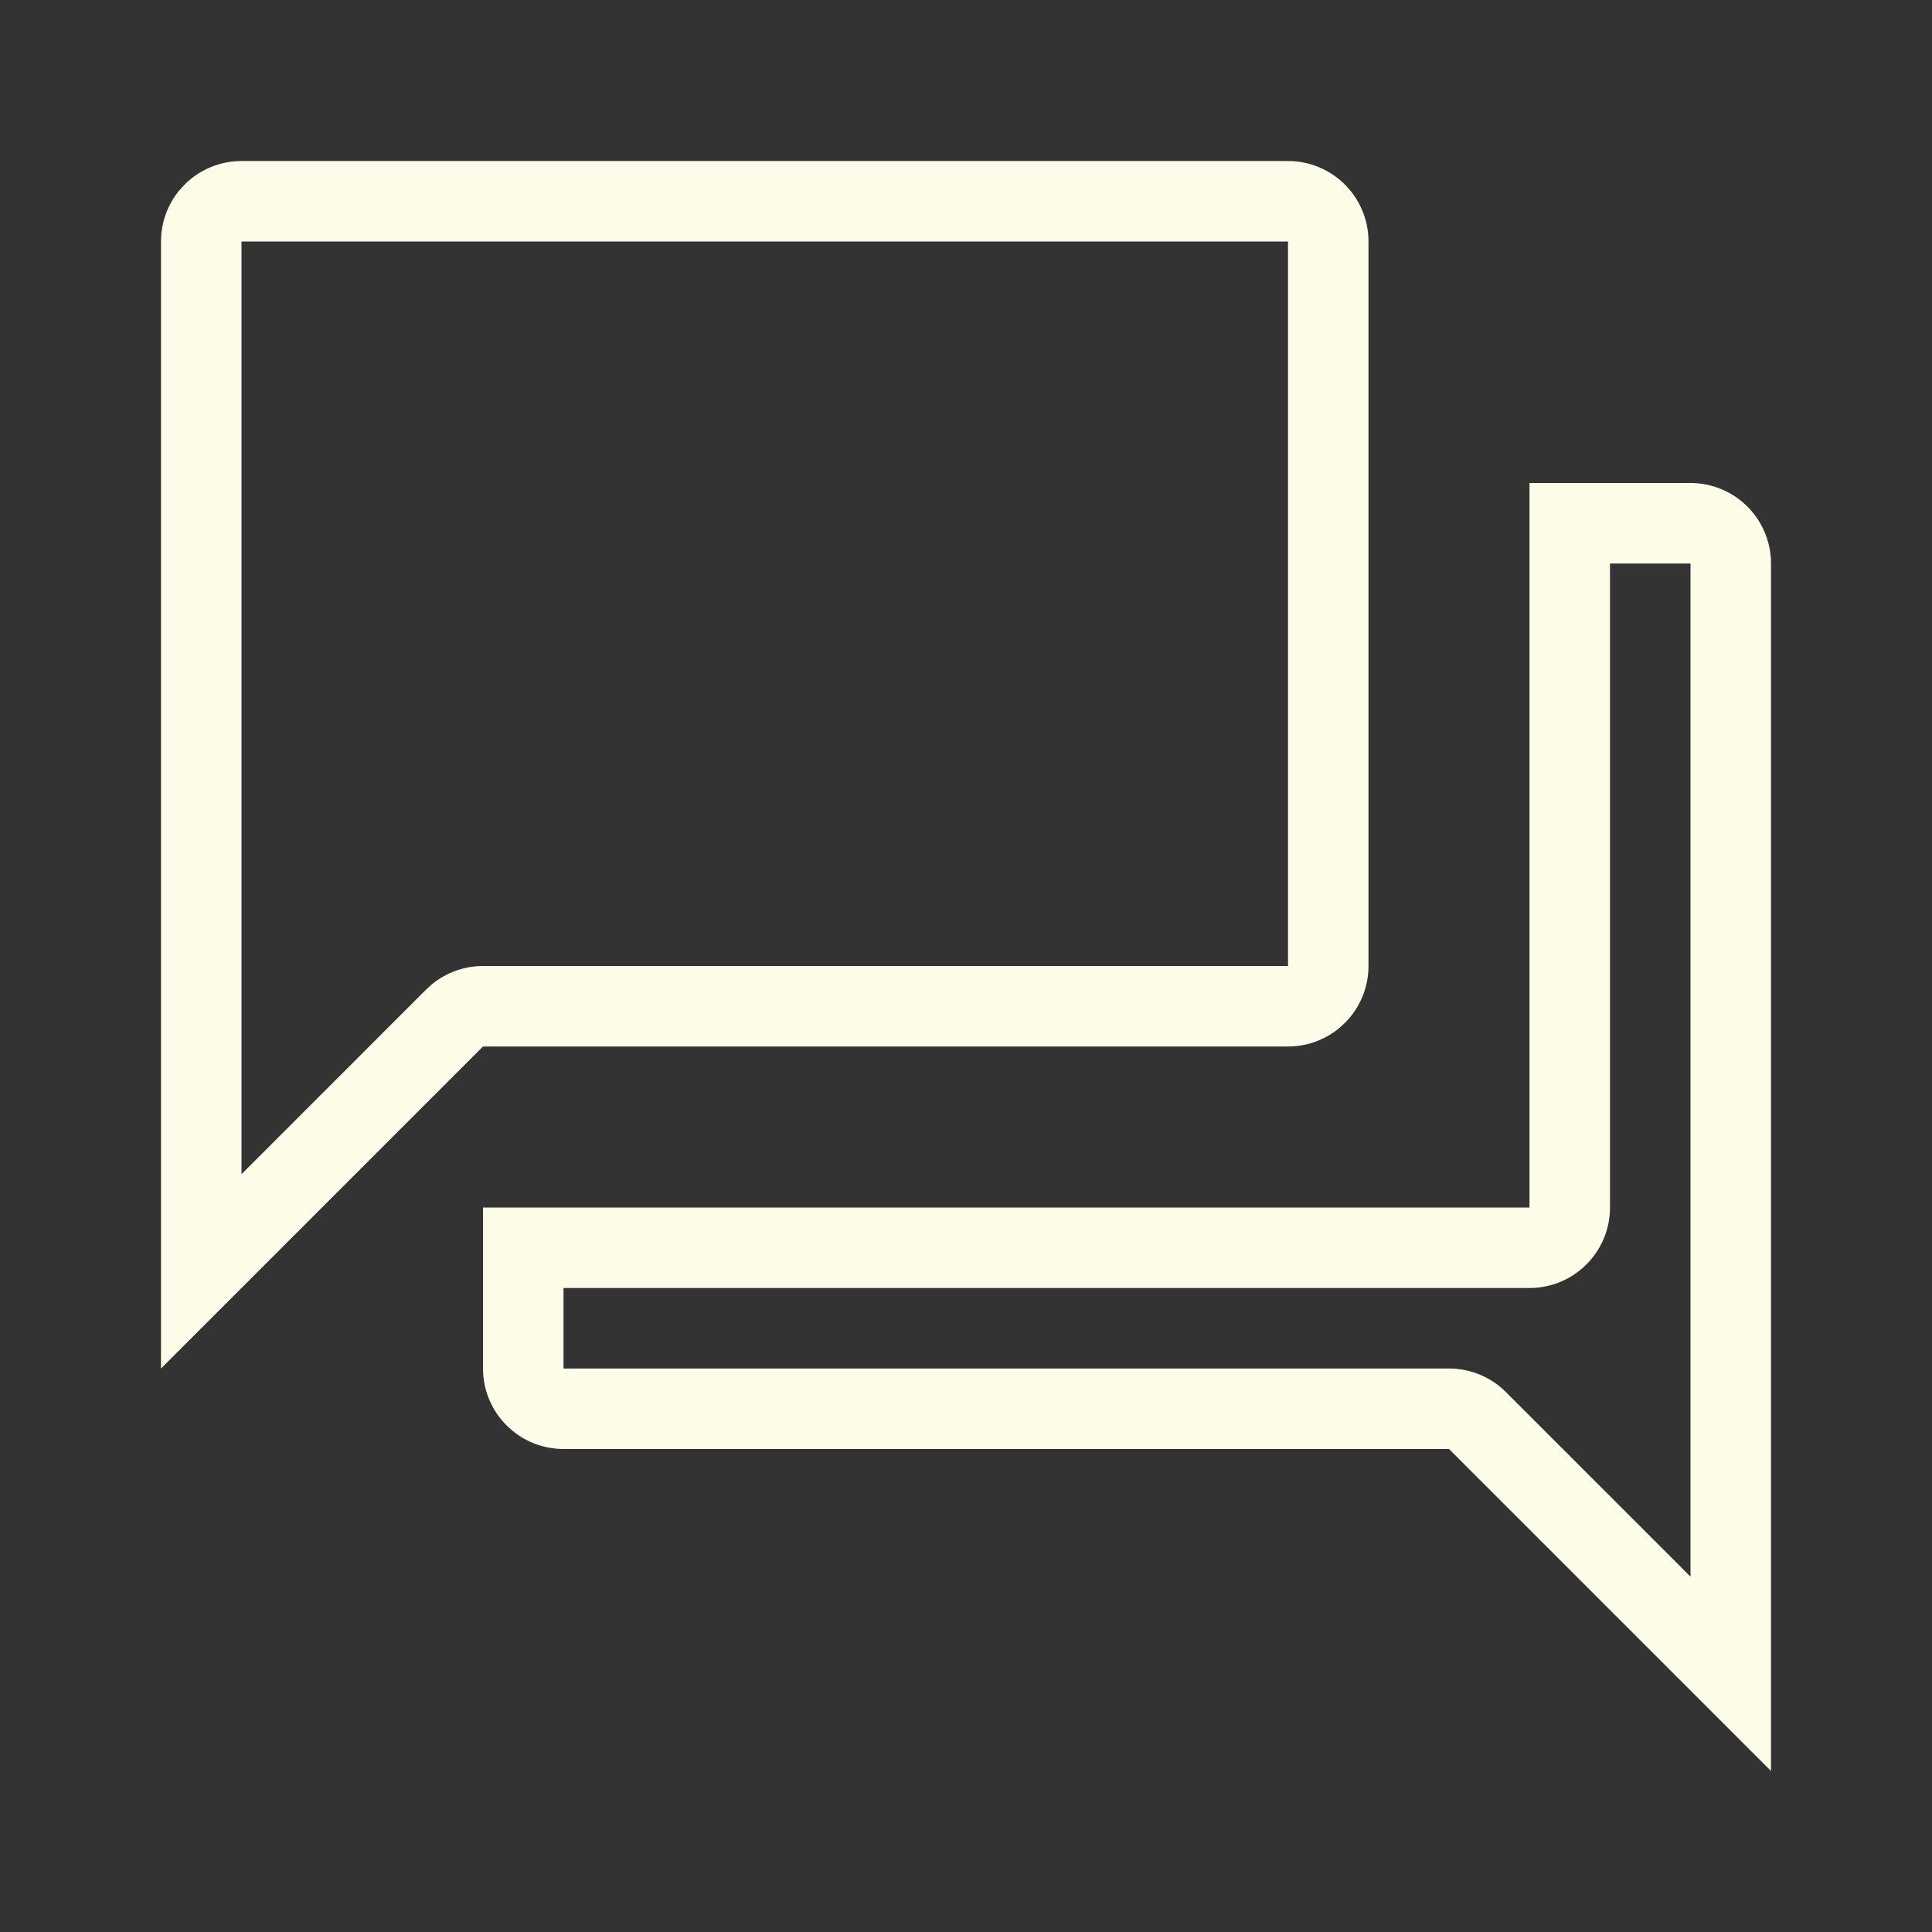<svg xmlns="http://www.w3.org/2000/svg" fill="none" viewBox="0 0 100 100" height="100" width="100">
<rect x="0" y="0" width="100" height="100" fill="#333333" stroke="none"/>
<path fill="#FDFCE8" d="M87.5 29.167H83.333V62.5C83.333 64.801 81.468 66.667 79.167 66.667H29.167V75C28.2 75 27.267 74.664 26.526 74.056L26.221 73.779C25.439 72.998 25 71.939 25 70.834V62.5H79.167V25H87.5C88.605 25 89.665 25.439 90.446 26.221C91.227 27.002 91.667 28.062 91.667 29.167V91.667L75 75H29.167V70.834H75C76.105 70.834 77.165 71.273 77.946 72.054L87.5 81.608V29.167ZM66.667 12.5H12.5V60.775L22.054 51.221L22.359 50.944C23.101 50.337 24.033 50 25 50H66.667V54.167H25L8.333 70.834V12.5C8.333 11.533 8.67 10.601 9.277 9.859L9.554 9.554C10.335 8.773 11.395 8.334 12.5 8.334H66.667C67.772 8.334 68.831 8.773 69.612 9.554C70.394 10.336 70.833 11.395 70.833 12.5V50C70.833 51.105 70.394 52.165 69.612 52.946L69.307 53.223C68.566 53.831 67.634 54.167 66.667 54.167V12.5Z"></path>
</svg>
